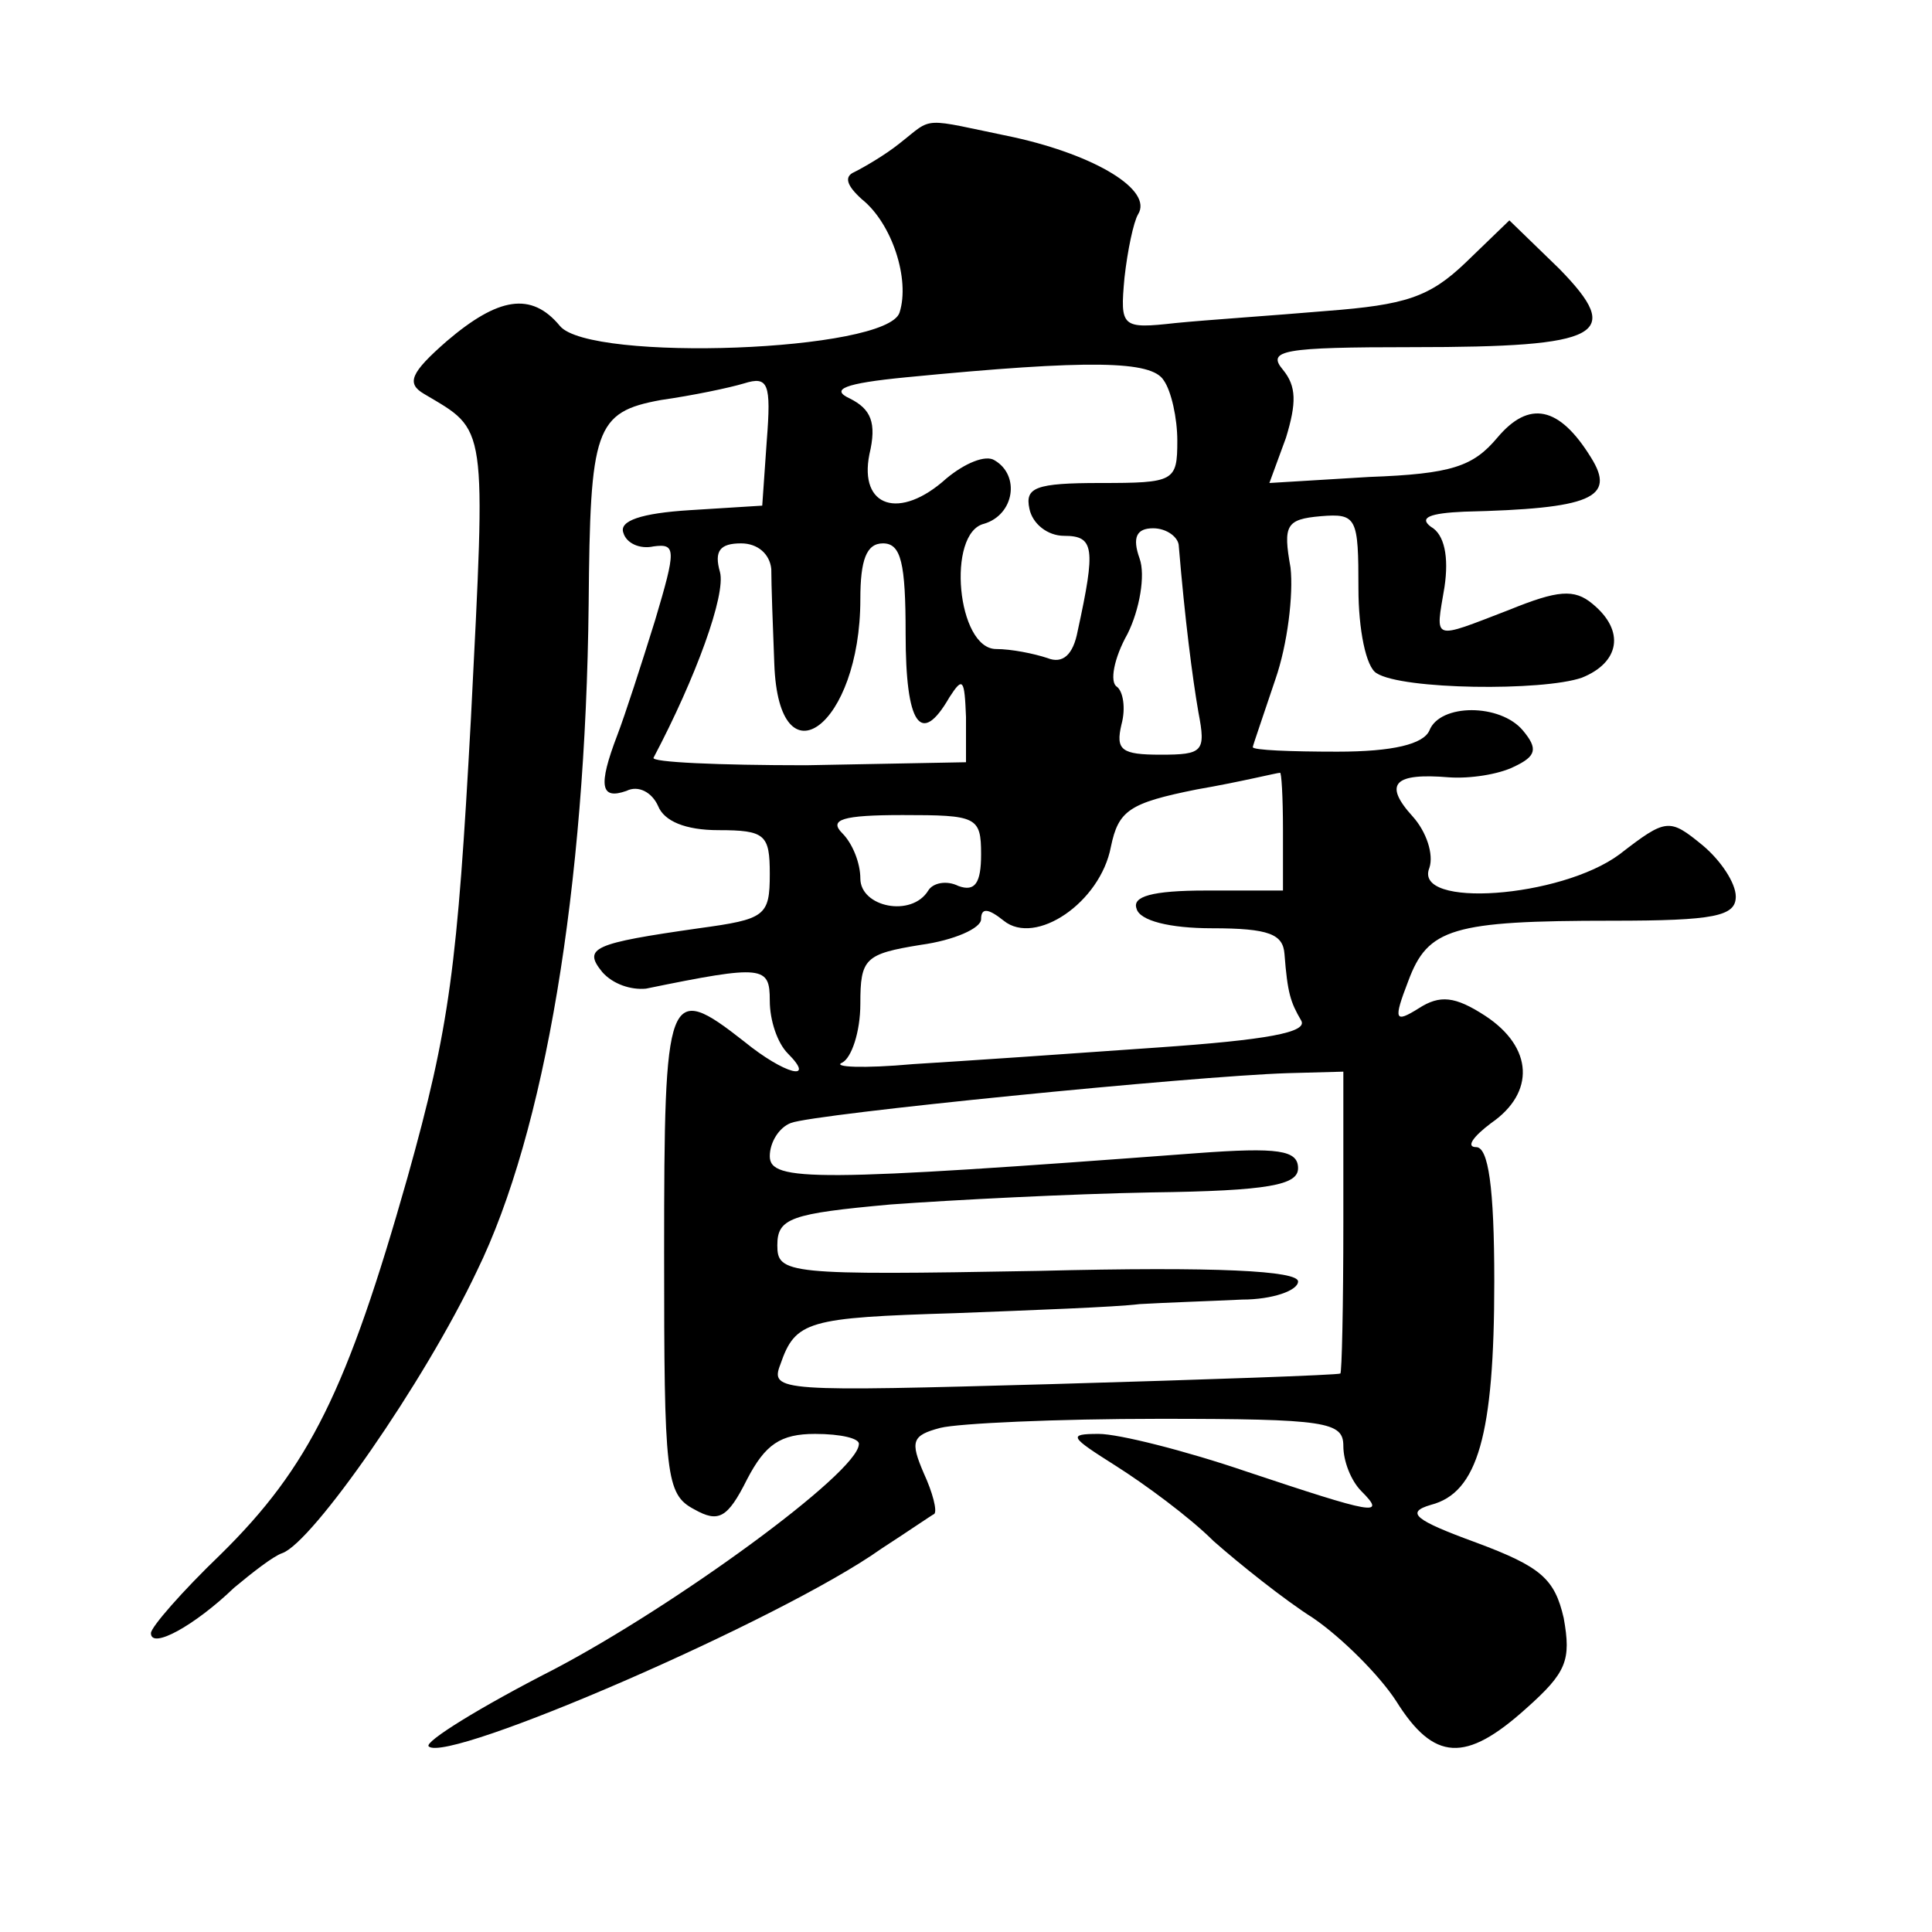 <?xml version="1.0" standalone="no"?>
<!DOCTYPE svg PUBLIC "-//W3C//DTD SVG 20010904//EN"
 "http://www.w3.org/TR/2001/REC-SVG-20010904/DTD/svg10.dtd">
<svg version="1.0" xmlns="http://www.w3.org/2000/svg"
 width="128pt" height="128pt" viewBox="0 0 128 128"
 preserveAspectRatio="xMidYMid meet">
<g transform="translate(0,128) scale(0.1,-0.1)"
fill="#0" stroke="none">
<path d="M596 1185 c-10 -8 -24 -16 -30 -19 -7 -3 -5 -9 5 -18 20 -16 32 -53 25
-75 -8 -26 -205 -33 -225 -9 -19 23 -41 19 -75 -10 -24 -21 -27 -28 -15 -35 42
-25 41 -17 31 -215 -9 -165 -14 -204 -42 -304 -40 -141 -65 -192 -124 -250 -25
-24 -46 -48 -46 -52 0 -11 29 5 55 30 12 10 26 21 32 23 20 7 94 113 129 187 45
92 72 254 74 442 1 116 4 127 48 135 21 3 45 8 55 11 16 5 18 0 15 -38 l-3 -43
-48 -3 c-32 -2 -47 -7 -44 -15 2 -7 11 -11 20 -9 15 2 15 -2 1 -49 -9 -29 -20 -63
-25 -76 -13 -34 -11 -43 6 -37 8 4 17 -1 21 -10 4 -10 18 -16 40 -16 31 0 34 -3
34 -29 0 -28 -3 -30 -47 -36 -70 -10 -77 -13 -64 -29 7 -8 19 -12 29 -11 78 16
82 15 82 -8 0 -13 5 -28 12 -35 19 -19 -2 -14 -29 8 -51 40 -53 34 -53 -140 0 -148
1 -160 20 -170 16 -9 22 -6 35 20 12 23 22 30 45 30 17 0 30 -3 29 -7 -1 -19 -122
-107 -202 -149 -49 -25 -86 -48 -83 -51 12 -12 234 84 300 131 17 11 33 22 35 23
2 2 -1 14 -7 27 -9 21 -8 25 11 30 12 3 77 6 145 6 111 0 122 -2 122 -18 0 -10
5 -23 12 -30 17 -17 8 -15 -76 13 -41 14 -85 25 -98 25 -21 0 -19 -2 11 -21 19
-12 49 -34 65 -50 17 -15 47 -39 66 -51 19 -13 44 -38 55 -55 25 -40 46 -41 86
-5 27 24 30 32 25 60 -6 26 -15 34 -58 50 -41 15 -47 20 -30 25 31 8 42 46 42 148
0 63 -4 89 -12 89 -7 0 -2 7 10 16 29 20 28 50 -4 71 -20 13 -30 14 -44 5 -16 -10
-17 -8 -7 18 13 35 29 40 135 40 68 0 82 3 82 16 0 9 -10 24 -22 34 -22 18 -24
18 -55 -6 -39 -29 -137 -36 -126 -9 3 9 -2 24 -11 34 -20 22 -12 29 24 26 14 -1
33 2 43 7 15 7 16 12 6 24 -15 18 -55 18 -62 0 -4 -9 -24 -14 -61 -14 -31 0 -56
1 -56 3 0 1 7 21 15 45 8 23 12 56 10 74 -5 28 -3 32 20 34 24 2 25 -1 25 -48 0
-27 5 -52 12 -56 17 -11 110 -12 136 -3 25 10 29 31 7 49 -12 10 -23 9 -55 -4 -52
-20 -49 -21 -43 15 3 20 0 35 -9 40 -8 6 -1 9 22 10 84 2 101 9 84 36 -21 34 -41
38 -62 13 -16 -19 -30 -24 -85 -26 l-66 -4 11 30 c7 23 7 34 -2 45 -11 13 0 15
86 15 126 0 140 8 97 52 l-33 32 -29 -28 c-24 -23 -40 -28 -92 -32 -35 -3 -80 -6
-100 -8 -36 -4 -37 -3 -34 30 2 18 6 37 9 42 10 16 -28 39 -82 51 -63 13 -53 14
-76 -4z m175 -157 c5 -7 9 -25 9 -40 0 -27 -2 -28 -51 -28 -43 0 -50 -3 -47 -17
2 -10 12 -18 23 -18 20 0 21 -8 9 -63 -3 -16 -10 -22 -20 -18 -9 3 -24 6 -34 6
-26 0 -33 77 -8 83 20 6 24 32 7 42 -6 4 -20 -2 -32 -12 -31 -28 -58 -19 -51 16
5 21 1 30 -13 37 -13 6 -4 10 37 14 123 12 163 11 171 -2z m10 -110 c4 -48 9 -87
13 -110 5 -26 3 -28 -25 -28 -26 0 -30 3 -26 20 3 11 1 22 -3 25 -5 3 -2 19 7 35
8 16 12 39 8 50 -5 14 -2 20 9 20 9 0 17 -6 17 -12z m-270 -15 c0 -10 1 -38 2 -63
3 -81 57 -41 57 43 0 26 4 37 15 37 12 0 15 -13 15 -60 0 -60 10 -75 29 -42 9 14
10 12 11 -13 l0 -30 -106 -2 c-58 0 -103 2 -101 5 28 53 48 108 44 123 -4 14 0
19 14 19 11 0 19 -7 20 -17z m339 -173 l0 -40 -51 0 c-36 0 -49 -4 -46 -12 2 -8
22 -13 50 -13 38 0 47 -4 48 -17 2 -26 4 -32 11 -44 5 -8 -23 -13 -95 -18 -56 -4
-129 -9 -162 -11 -33 -3 -54 -2 -47 1 6 3 12 20 12 39 0 30 3 33 40 39 22 3 40
11 40 17 0 8 5 7 15 -1 21 -17 64 12 71 49 5 24 12 29 57 38 29 5 53 11 55 11 1
1 2 -16 2 -38z m-200 -16 c0 -19 -4 -25 -15 -21 -8 4 -17 2 -20 -3 -11 -18 -45
-11 -45 8 0 10 -5 23 -12 30 -9 9 0 12 40 12 49 0 52 -1 52 -26z m240 -244 c0 -55
-1 -100 -2 -100 -2 -1 -87 -4 -191 -7 -180 -5 -187 -5 -180 13 10 29 18 31 116
34 51 2 106 4 122 6 17 1 47 2 68 3 20 0 37 6 37 12 0 7 -53 10 -172 7 -167 -3
-173 -2 -173 17 0 18 9 21 75 27 41 3 119 7 173 8 78 1 97 5 97 16 0 12 -13 14
-67 10 -253 -19 -283 -19 -283 -2 0 9 6 19 14 22 15 6 266 31 329 33 l37 1 0 -100z"/>
</g>
</svg>

